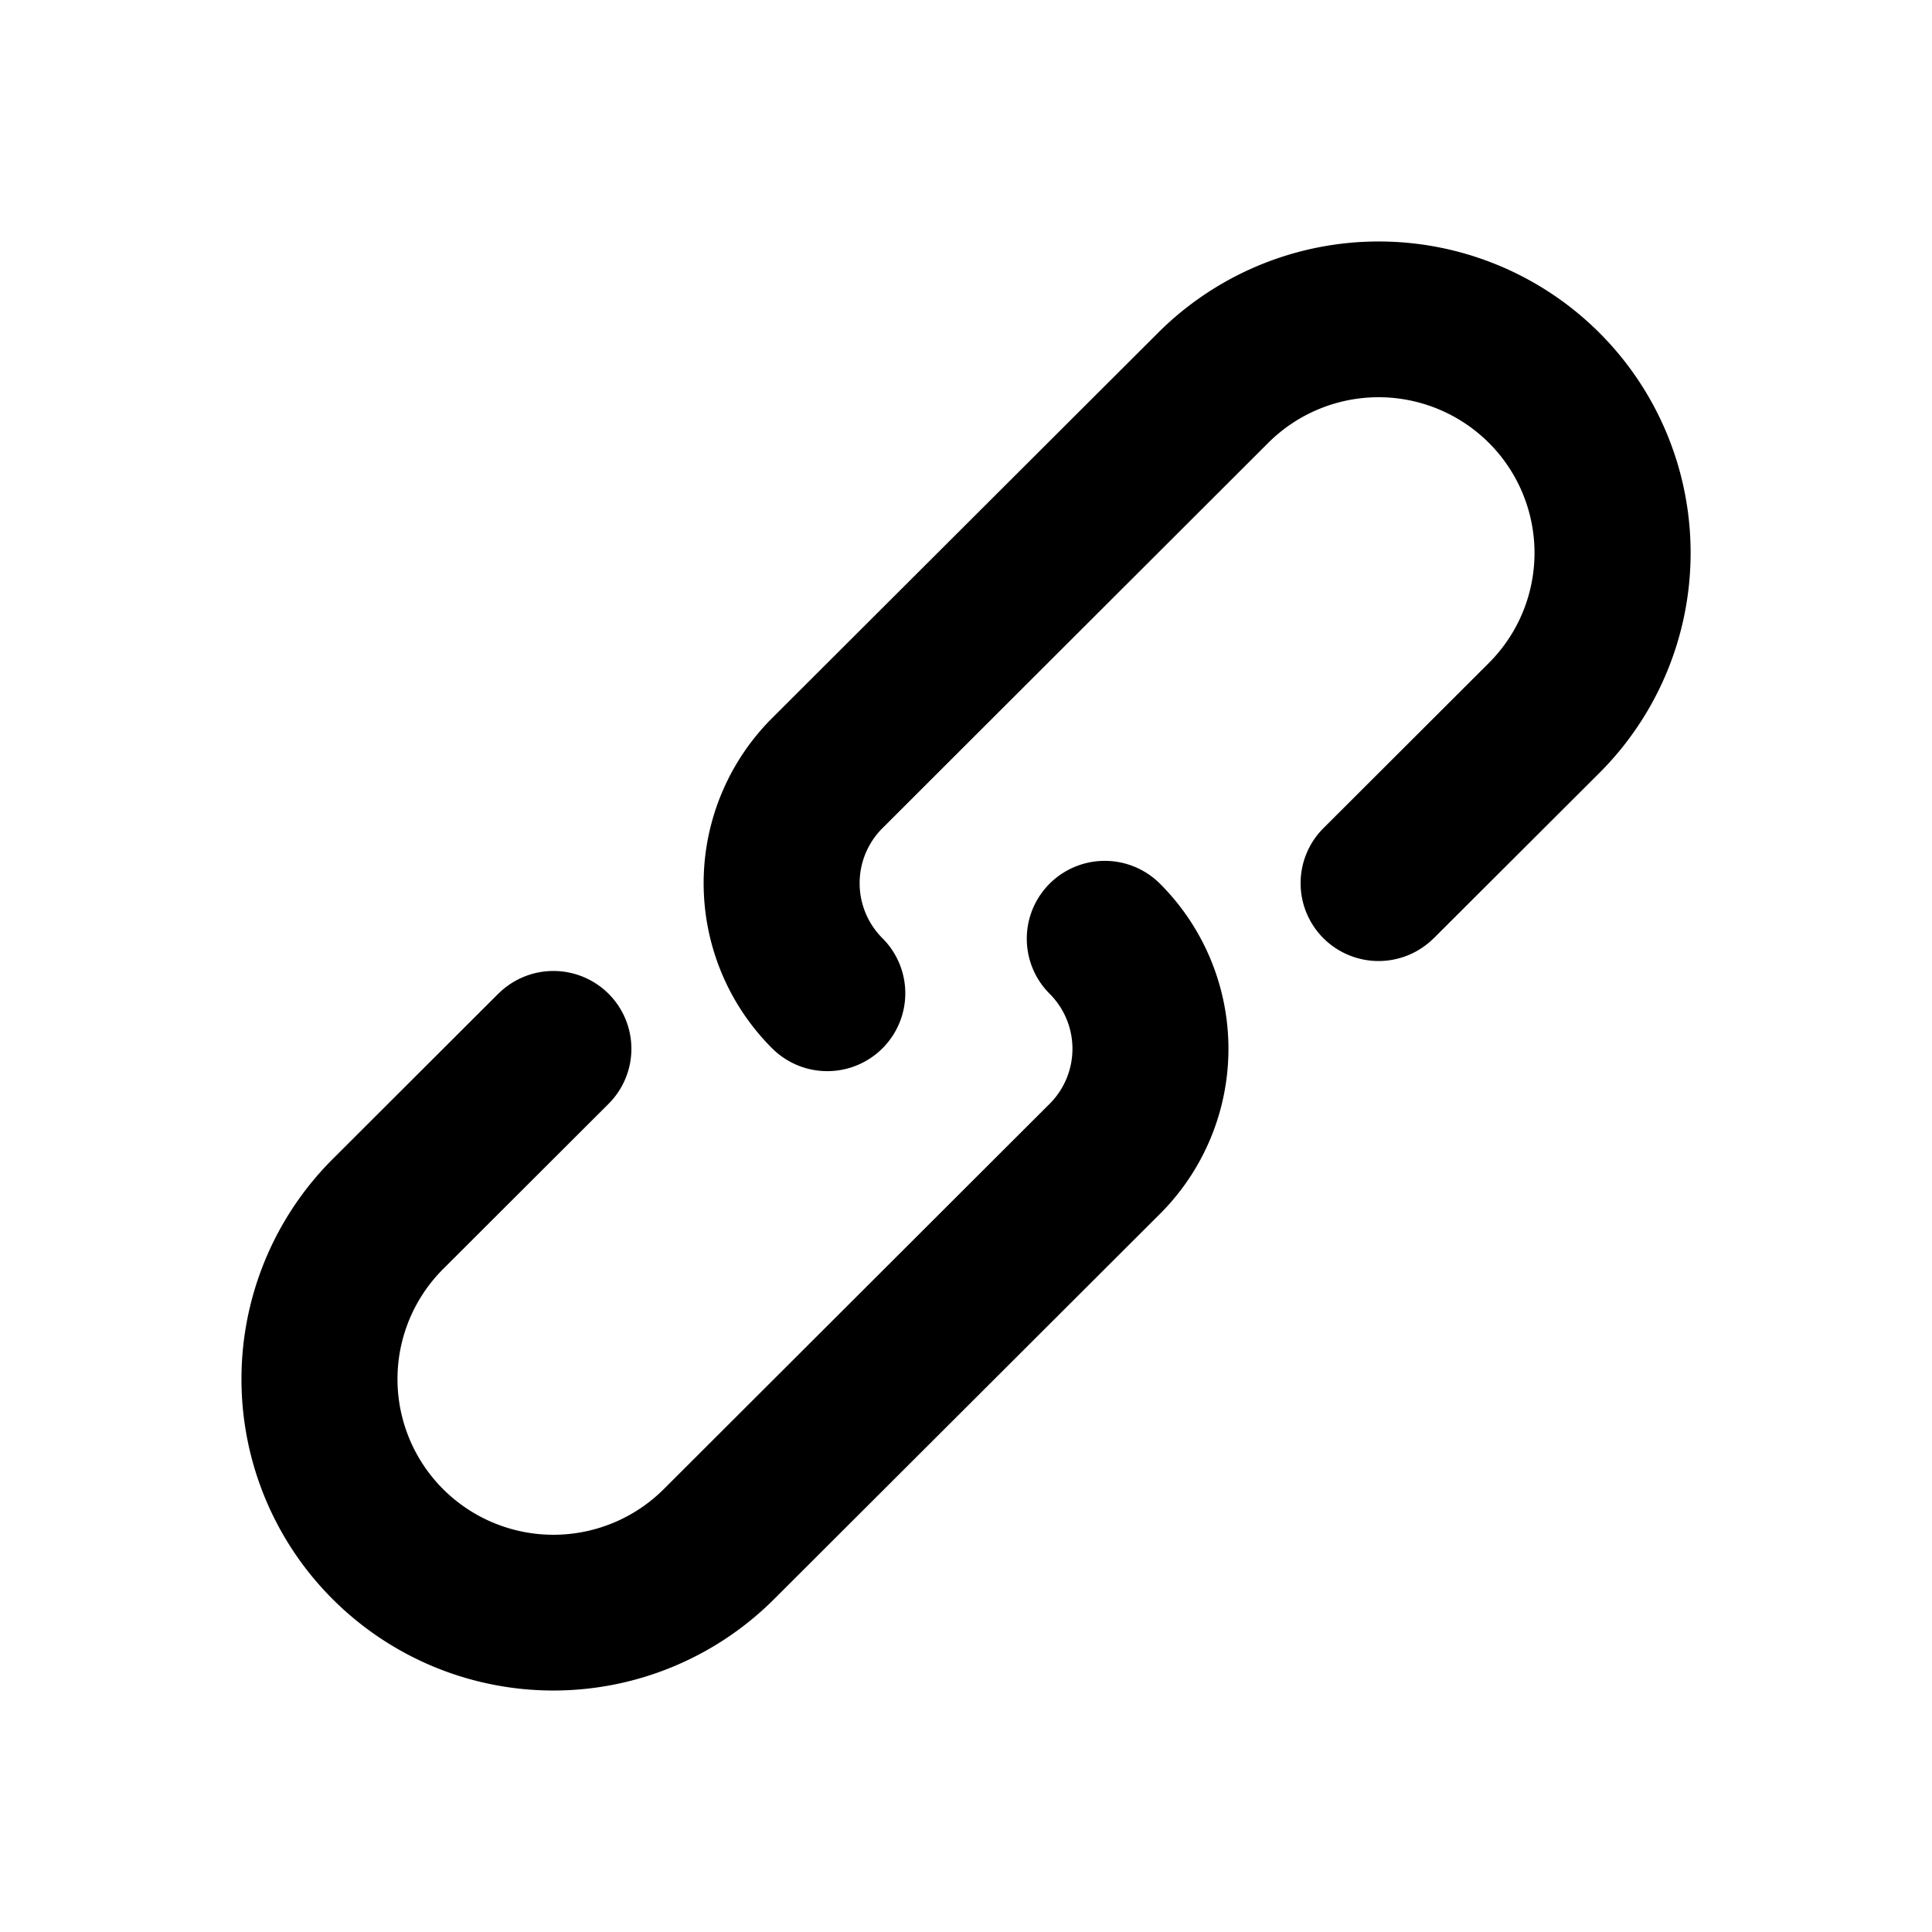 <?xml version="1.0" encoding="utf-8"?>
<svg fill="#000000" width="800px" height="800px" viewBox="-3 -3 24 24" xmlns="http://www.w3.org/2000/svg" preserveAspectRatio="xMinYMin" class="jam jam-link"><path d='M3.19 9.345a.97.97 0 0 1 1.37 0 .966.966 0 0 1 0 1.367l-2.055 2.052a1.932 1.932 0 0 0 0 2.735 1.94 1.94 0 0 0 2.74 0l4.794-4.787a.966.966 0 0 0 0-1.367.966.966 0 0 1 0-1.368.97.97 0 0 1 1.37 0 2.898 2.898 0 0 1 0 4.103l-4.795 4.787a3.879 3.879 0 0 1-5.48 0 3.864 3.864 0 0 1 0-5.47L3.19 9.344zm11.62-.69a.97.97 0 0 1-1.37 0 .966.966 0 0 1 0-1.367l2.055-2.052a1.932 1.932 0 0 0 0-2.735 1.94 1.94 0 0 0-2.74 0L7.962 7.288a.966.966 0 0 0 0 1.367.966.966 0 0 1 0 1.368.97.97 0 0 1-1.37 0 2.898 2.898 0 0 1 0-4.103l4.795-4.787a3.879 3.879 0 0 1 5.48 0 3.864 3.864 0 0 1 0 5.47L14.81 8.656z'/></svg>